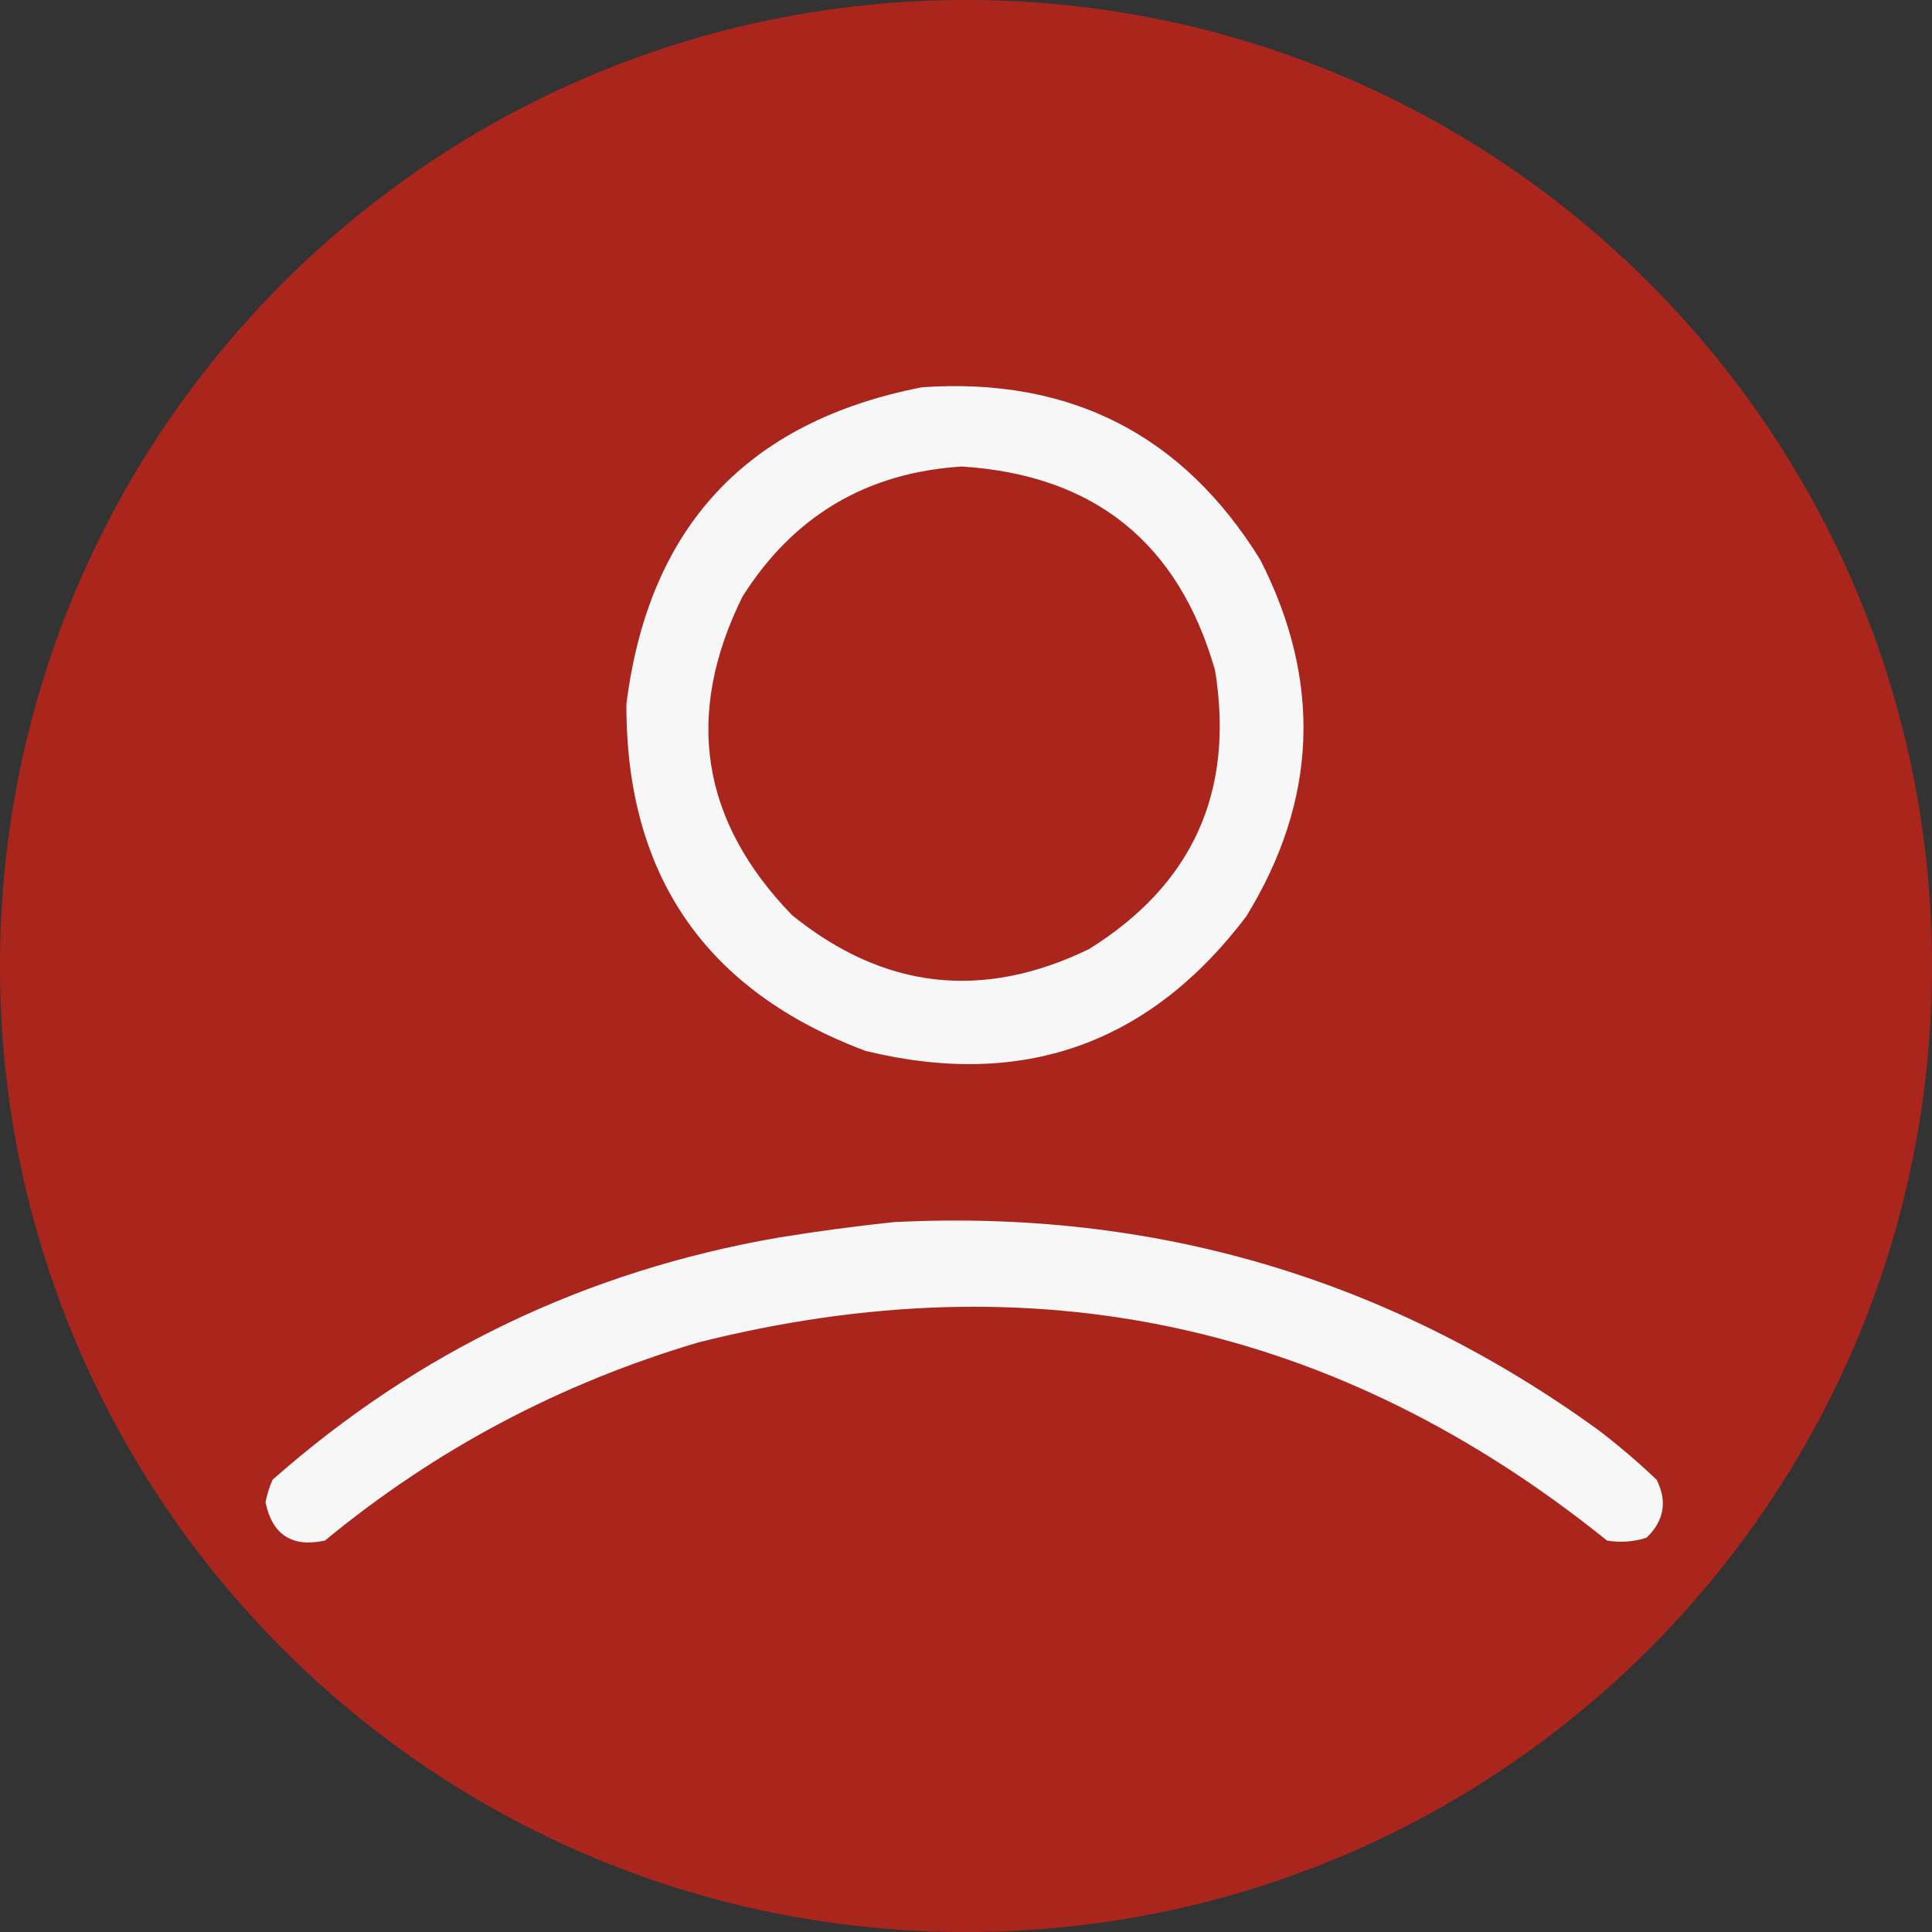 <svg width="32" height="32" viewBox="0 0 32 32" fill="none" xmlns="http://www.w3.org/2000/svg">
<rect x="0" y="0" width="32" height="32" fill="#333333" stroke="none"/>
<g opacity="0.959">
<path d="M32 16C32 24.837 24.837 32 16 32C7.163 32 0 24.837 0 16C0 7.163 7.163 0 16 0C24.837 0 32 7.163 32 16Z" fill="#AF251C"/>
<path fill-rule="evenodd" clip-rule="evenodd" d="M15.273 6.414C17.726 6.246 19.593 7.199 20.875 9.273C21.901 11.288 21.823 13.257 20.641 15.18C19.035 17.298 16.934 18.04 14.336 17.406C11.688 16.414 10.368 14.499 10.375 11.664C10.742 8.727 12.375 6.977 15.273 6.414ZM15.93 7.727C18.124 7.866 19.522 8.991 20.125 11.102C20.451 13.11 19.756 14.649 18.039 15.719C16.276 16.575 14.635 16.387 13.117 15.156C11.605 13.594 11.332 11.837 12.297 9.883C13.141 8.546 14.352 7.827 15.93 7.727Z" fill="white"/>
<path fill-rule="evenodd" clip-rule="evenodd" d="M14.805 20.242C19.112 20.025 23.003 21.173 26.477 23.688C26.811 23.943 27.131 24.217 27.438 24.508C27.619 24.867 27.564 25.187 27.273 25.469C27.059 25.538 26.84 25.554 26.617 25.516C22.159 21.927 17.143 20.833 11.57 22.234C9.278 22.912 7.215 24.005 5.383 25.516C4.839 25.635 4.511 25.424 4.398 24.883C4.423 24.753 4.462 24.628 4.516 24.508C6.915 22.39 9.704 21.054 12.883 20.5C13.528 20.395 14.168 20.309 14.805 20.242Z" fill="white"/>
</g>
</svg>
